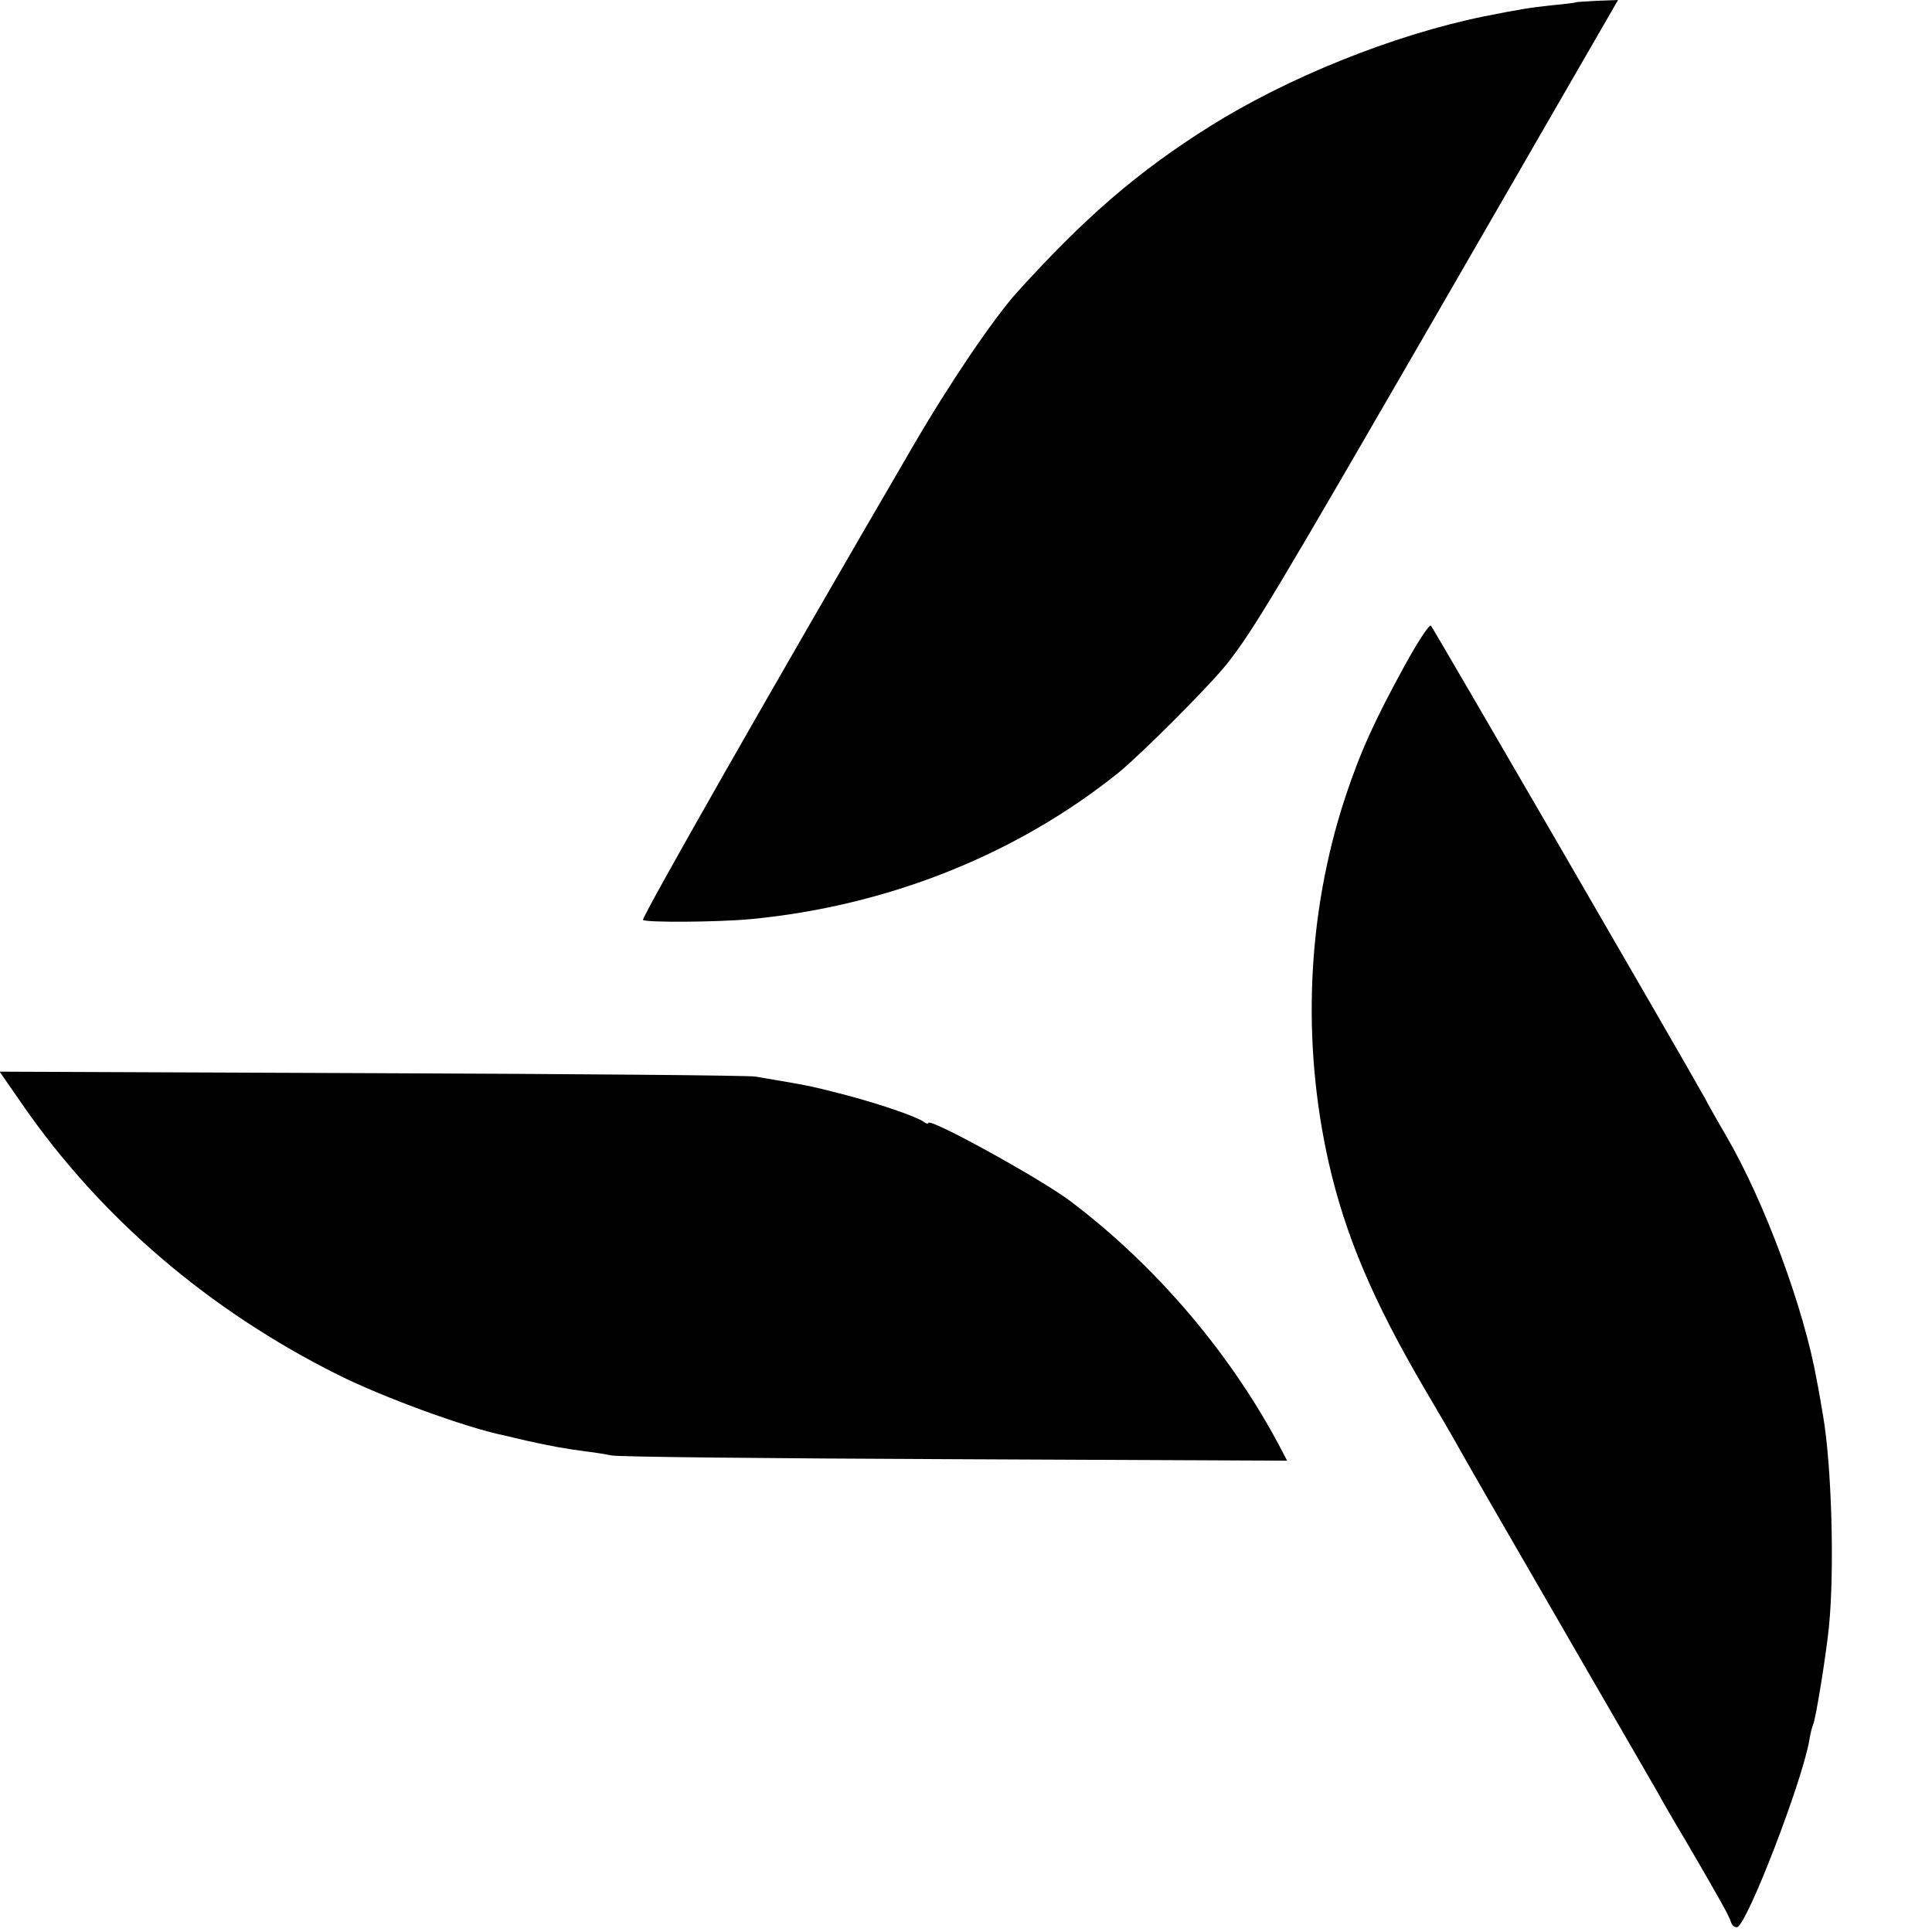 <?xml version="1.0" standalone="no"?>
<!DOCTYPE svg PUBLIC "-//W3C//DTD SVG 20010904//EN"
 "http://www.w3.org/TR/2001/REC-SVG-20010904/DTD/svg10.dtd">
<svg version="1.0" xmlns="http://www.w3.org/2000/svg"
 width="512pt" height="512pt" viewBox="0 0 512 512"
 preserveAspectRatio="xMidYMid meet">
<g transform="translate(0,512) scale(0.1,-0.1)"
fill="#000000" stroke="none">
<path d="M4177 5114 c-1 -1 -30 -5 -65 -8 -56 -6 -87 -11 -182 -30 -238 -49
-517 -161 -724 -291 -191 -120 -331 -241 -511 -440 -62 -69 -179 -241 -277
-410 -377 -647 -719 -1248 -714 -1253 8 -7 194 -6 283 2 362 34 706 170 978
389 62 51 238 227 286 287 71 90 125 181 577 963 l460 797 -55 -2 c-30 -2 -55
-3 -56 -4z"/>
<path d="M3723 3357 c-80 -146 -118 -229 -159 -353 -100 -306 -115 -644 -43
-964 44 -194 118 -368 254 -600 37 -63 78 -133 90 -155 25 -45 96 -168 340
-590 92 -159 177 -306 188 -325 10 -19 43 -76 73 -126 94 -161 115 -199 121
-217 3 -10 11 -16 17 -14 27 9 173 388 191 496 3 19 8 37 10 41 6 10 34 180
42 260 15 151 7 429 -16 560 -5 30 -12 71 -16 90 -33 189 -138 474 -240 649
-18 31 -44 76 -57 101 -64 115 -720 1246 -726 1252 -4 4 -35 -43 -69 -105z"/>
<path d="M60 2192 c207 -299 493 -544 835 -715 122 -61 342 -141 441 -161 11
-3 39 -9 64 -15 59 -13 96 -20 150 -27 25 -3 56 -8 70 -11 14 -4 422 -8 908
-10 l883 -4 -12 23 c-132 255 -334 493 -564 666 -82 61 -375 222 -375 206 0
-3 -6 -2 -12 3 -19 14 -121 49 -214 73 -85 22 -93 23 -162 35 -23 4 -54 9 -70
12 -15 3 -472 7 -1015 9 l-988 4 61 -88z"/>
</g>
</svg>
